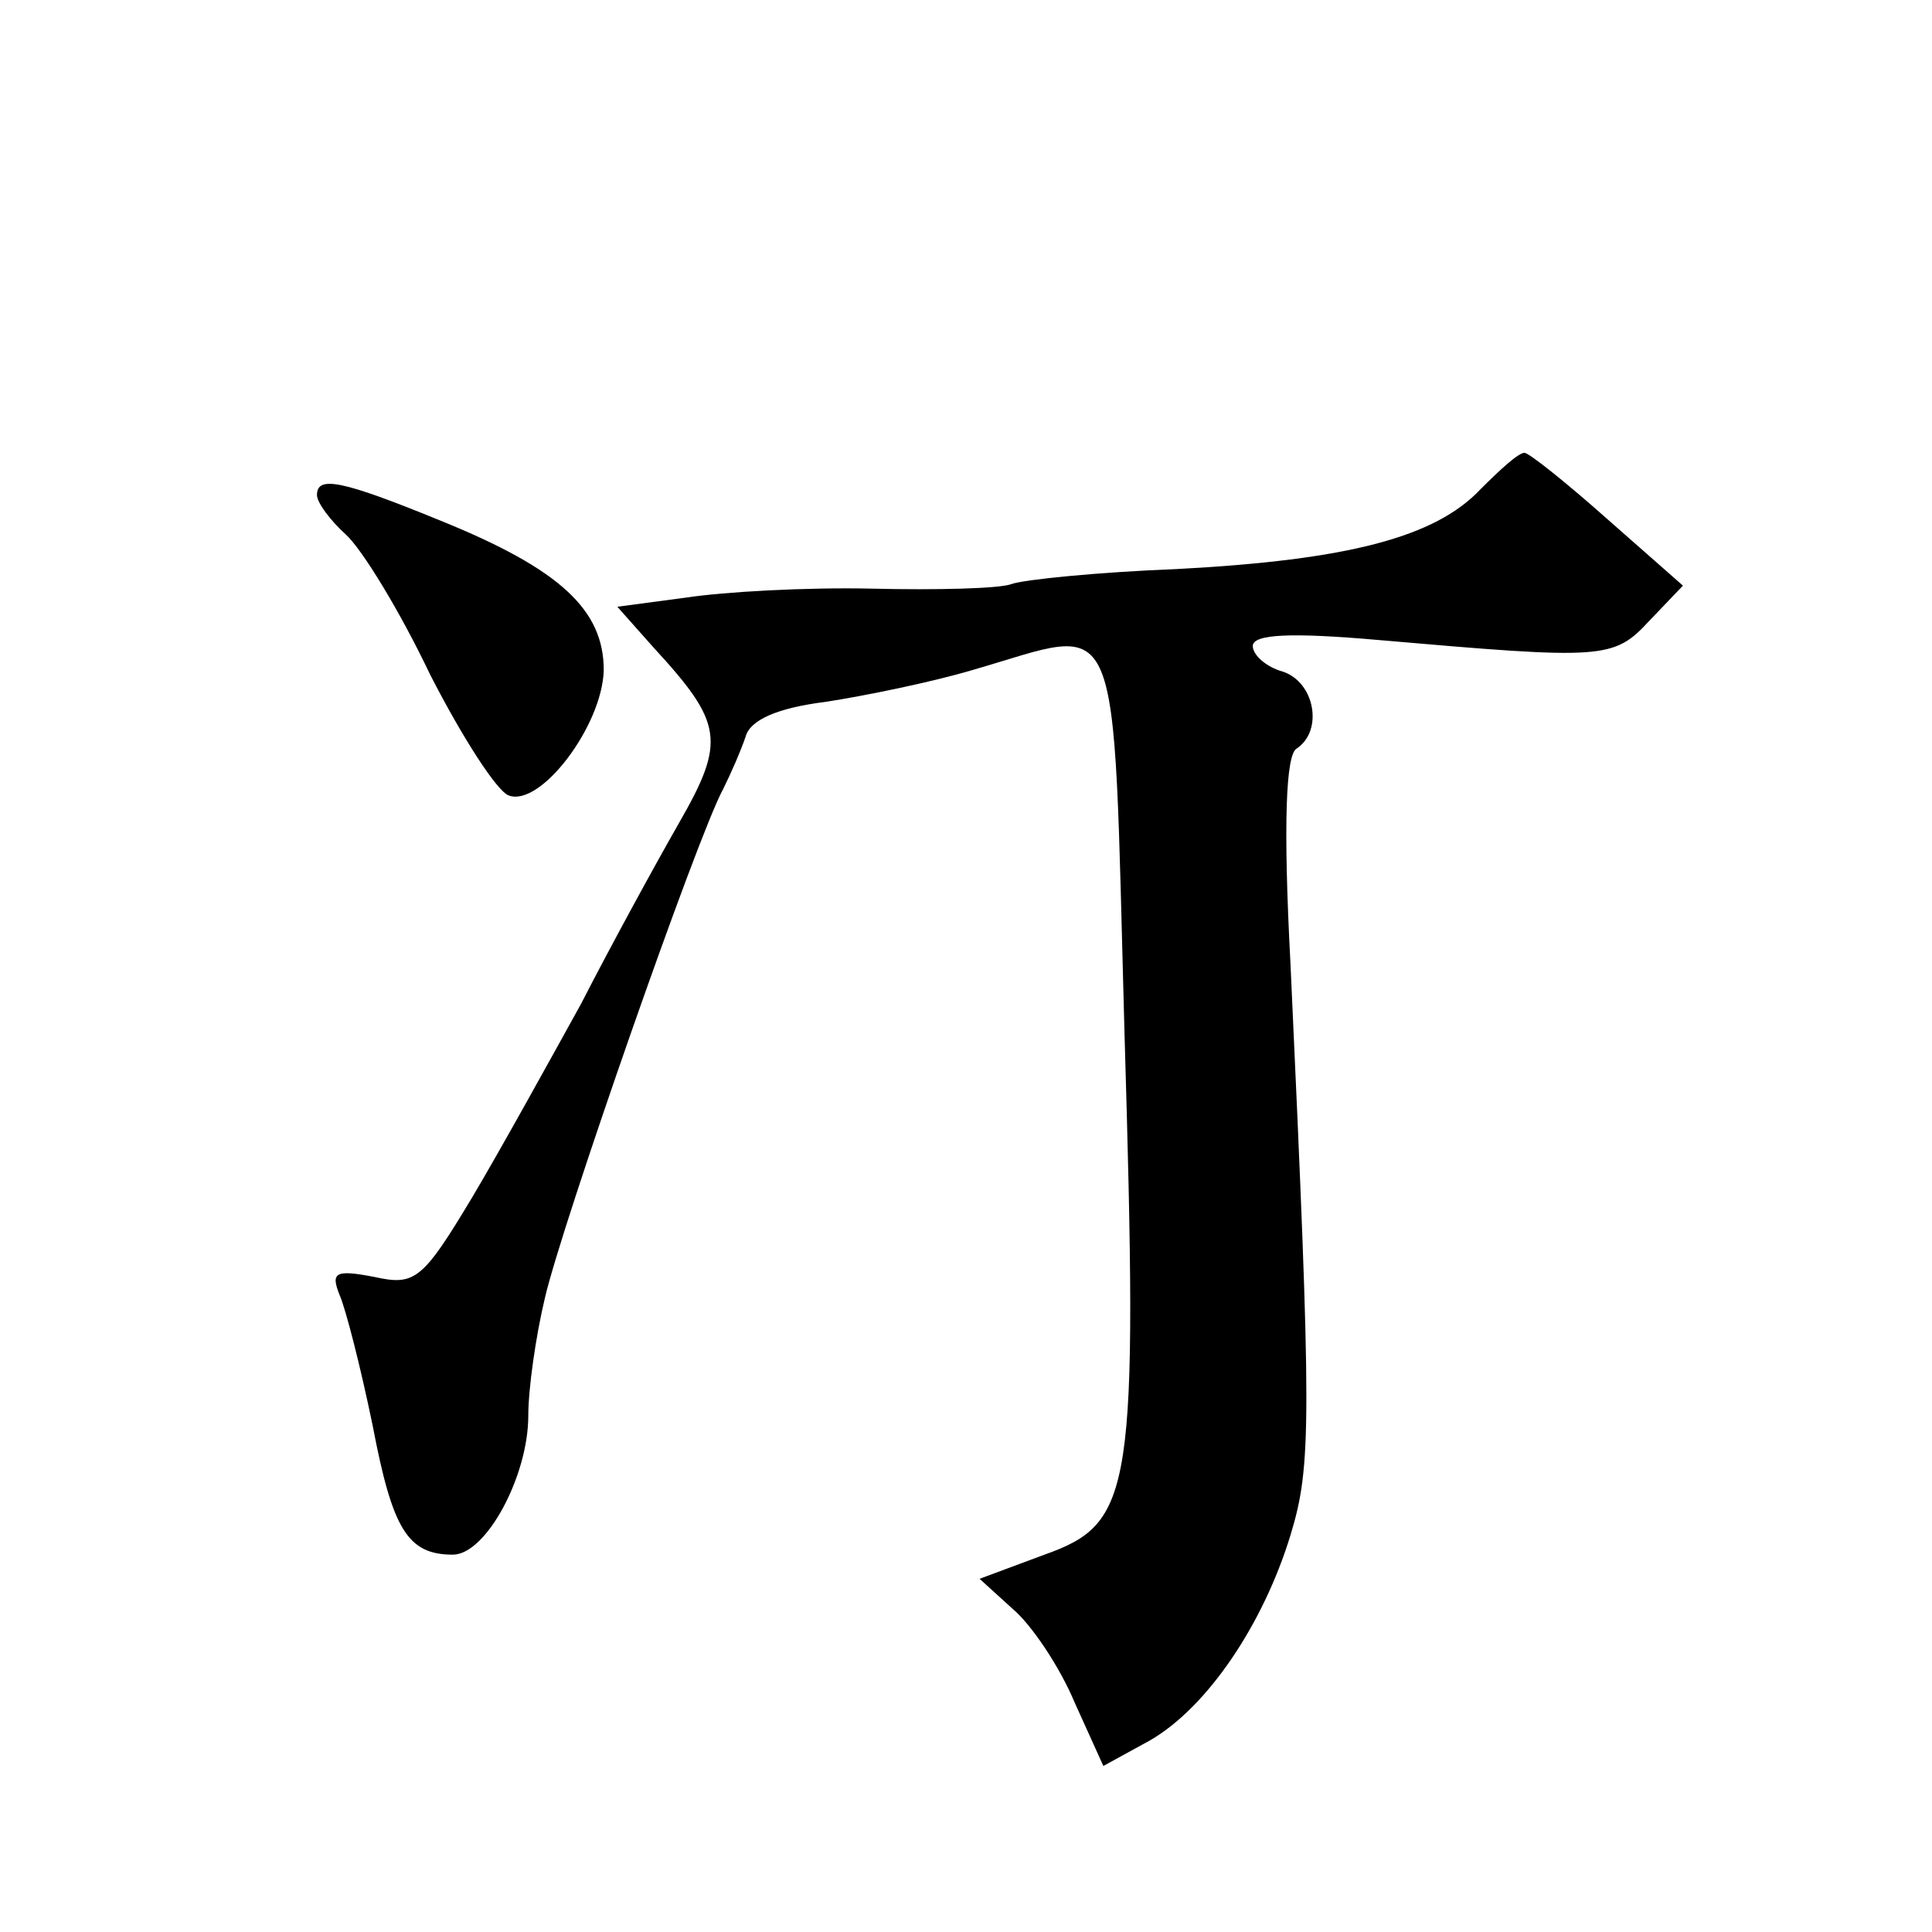 <?xml version="1.0" standalone="no"?>
<!DOCTYPE svg PUBLIC "-//W3C//DTD SVG 20010904//EN"
 "http://www.w3.org/TR/2001/REC-SVG-20010904/DTD/svg10.dtd">
<svg version="1.0" xmlns="http://www.w3.org/2000/svg"
 width="128pt" height="128pt" viewBox="0 0 128 128"
 preserveAspectRatio="xMidYMid meet">
<g transform="translate(0,128) scale(0.1,-0.1)"
fill="#0" stroke="none">
<path d="M981 956 c-30 -32 -88 -47 -201 -53 -52 -2 -102 -7 -110 -10 -8 -3 -50
-4 -92 -3 -43 1 -98 -2 -124 -6 l-45 -6 24 -27 c46 -50 48 -62 17 -116 -16 -28
-45 -81 -65 -120 -21 -38 -53 -96 -72 -128 -33 -55 -38 -59 -65 -53 -26 5 -29 3
-23 -12 4 -9 14 -48 22 -87 13 -68 23 -85 53 -85 22 0 50 52 50 92 0 18 5 53 11
78 11 48 101 306 118 337 5 10 12 26 15 35 3 11 21 19 53 23 26 4 70 13 97 21 101
29 93 50 101 -240 9 -305 6 -325 -53 -346 l-43 -16 22 -20 c12 -10 31 -38 41 -62
l19 -42 31 17 c38 22 75 77 93 136 14 46 14 74 0 378 -5 94 -3 139 4 143 18 12
12 44 -9 51 -11 3 -20 11 -20 17 0 8 26 9 83 4 150 -13 156 -13 180 13 l22 23 -50
44 c-27 24 -52 44 -55 44 -4 0 -16 -11 -29 -24z M210 952 c0 -5 9 -17 19 -26 11
-10 36 -51 56 -93 21 -41 44 -77 52 -80 21 -8 62 46 63 83 0 40 -29 67 -108 99
-66 27 -82 30 -82 17z"/>
</g>
</svg>
